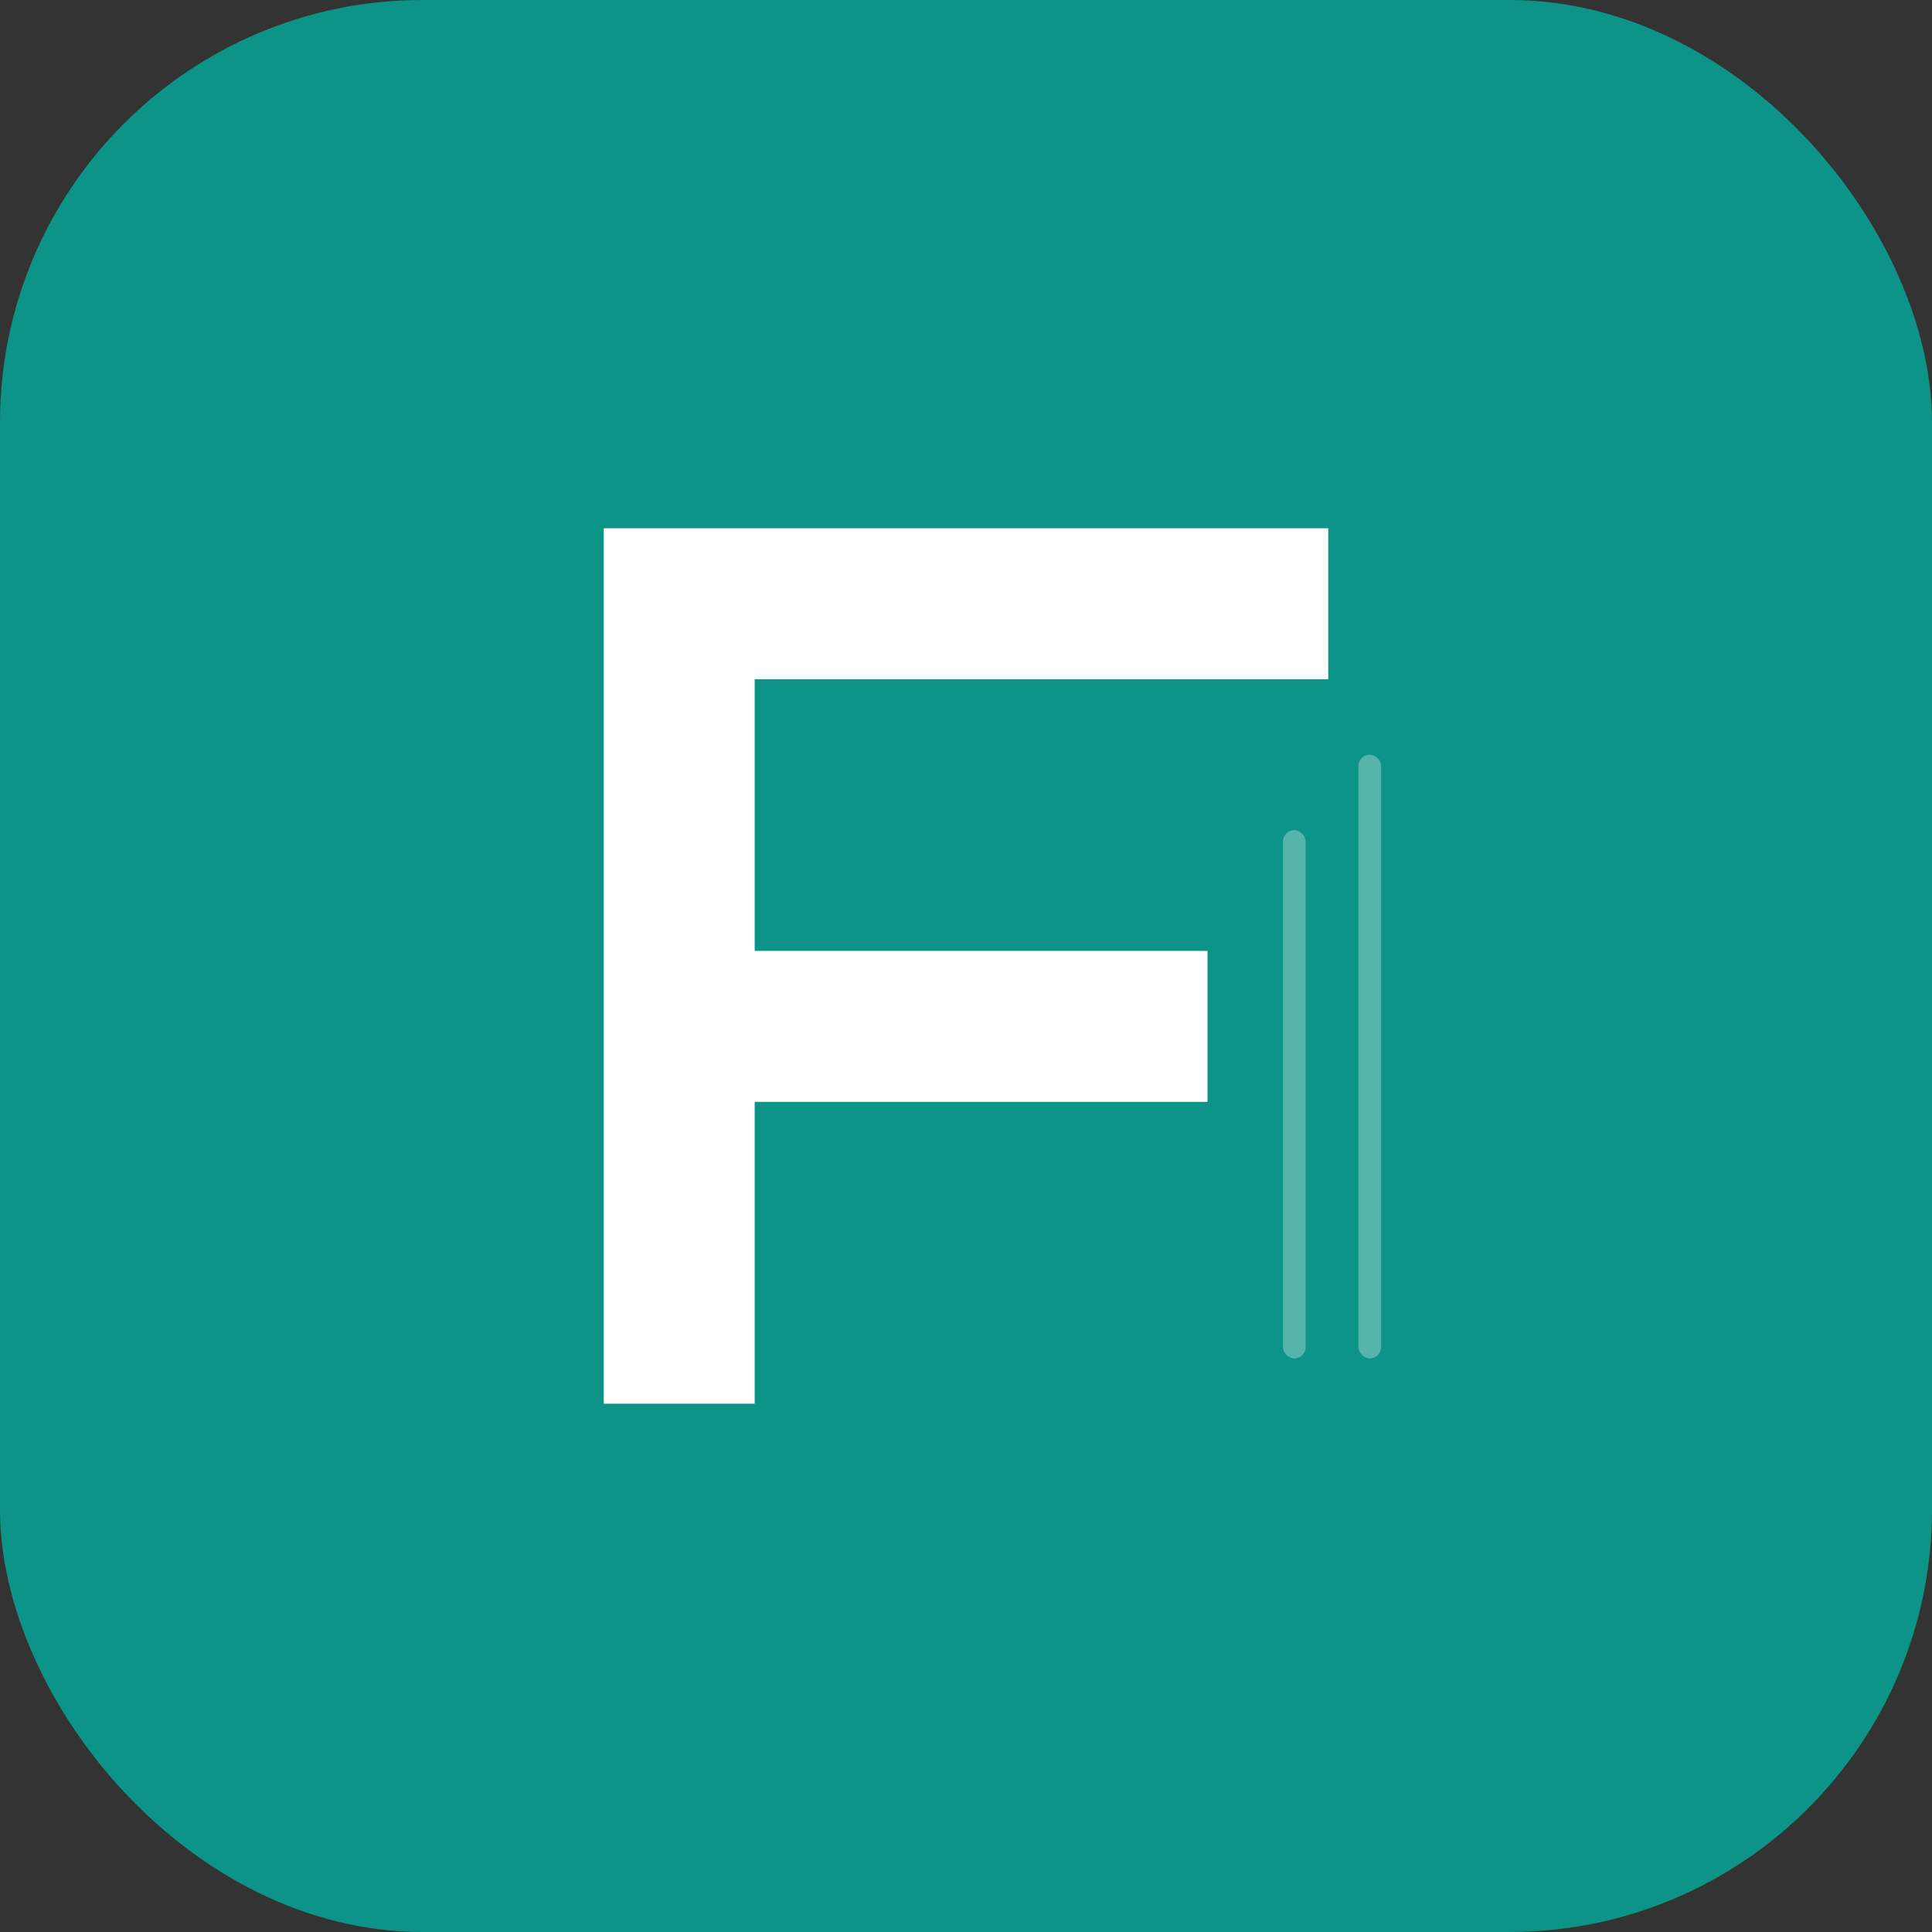 <svg xmlns="http://www.w3.org/2000/svg" viewBox="0 0 256 256">
<rect x="0" y="0" width="256" height="256" fill="#333333" stroke="none"/>
<rect width="256" height="256" rx="56" fill="#0D9488"/>
<path d="M80 70h96v20H100v36h60v20h-60v40H80V70z" fill="#FFFFFF"/>
<rect x="180" y="100" width="3" height="80" rx="1.5" fill="#FFFFFF" opacity="0.3"/>
<rect x="170" y="110" width="3" height="70" rx="1.5" fill="#FFFFFF" opacity="0.3"/>
</svg>